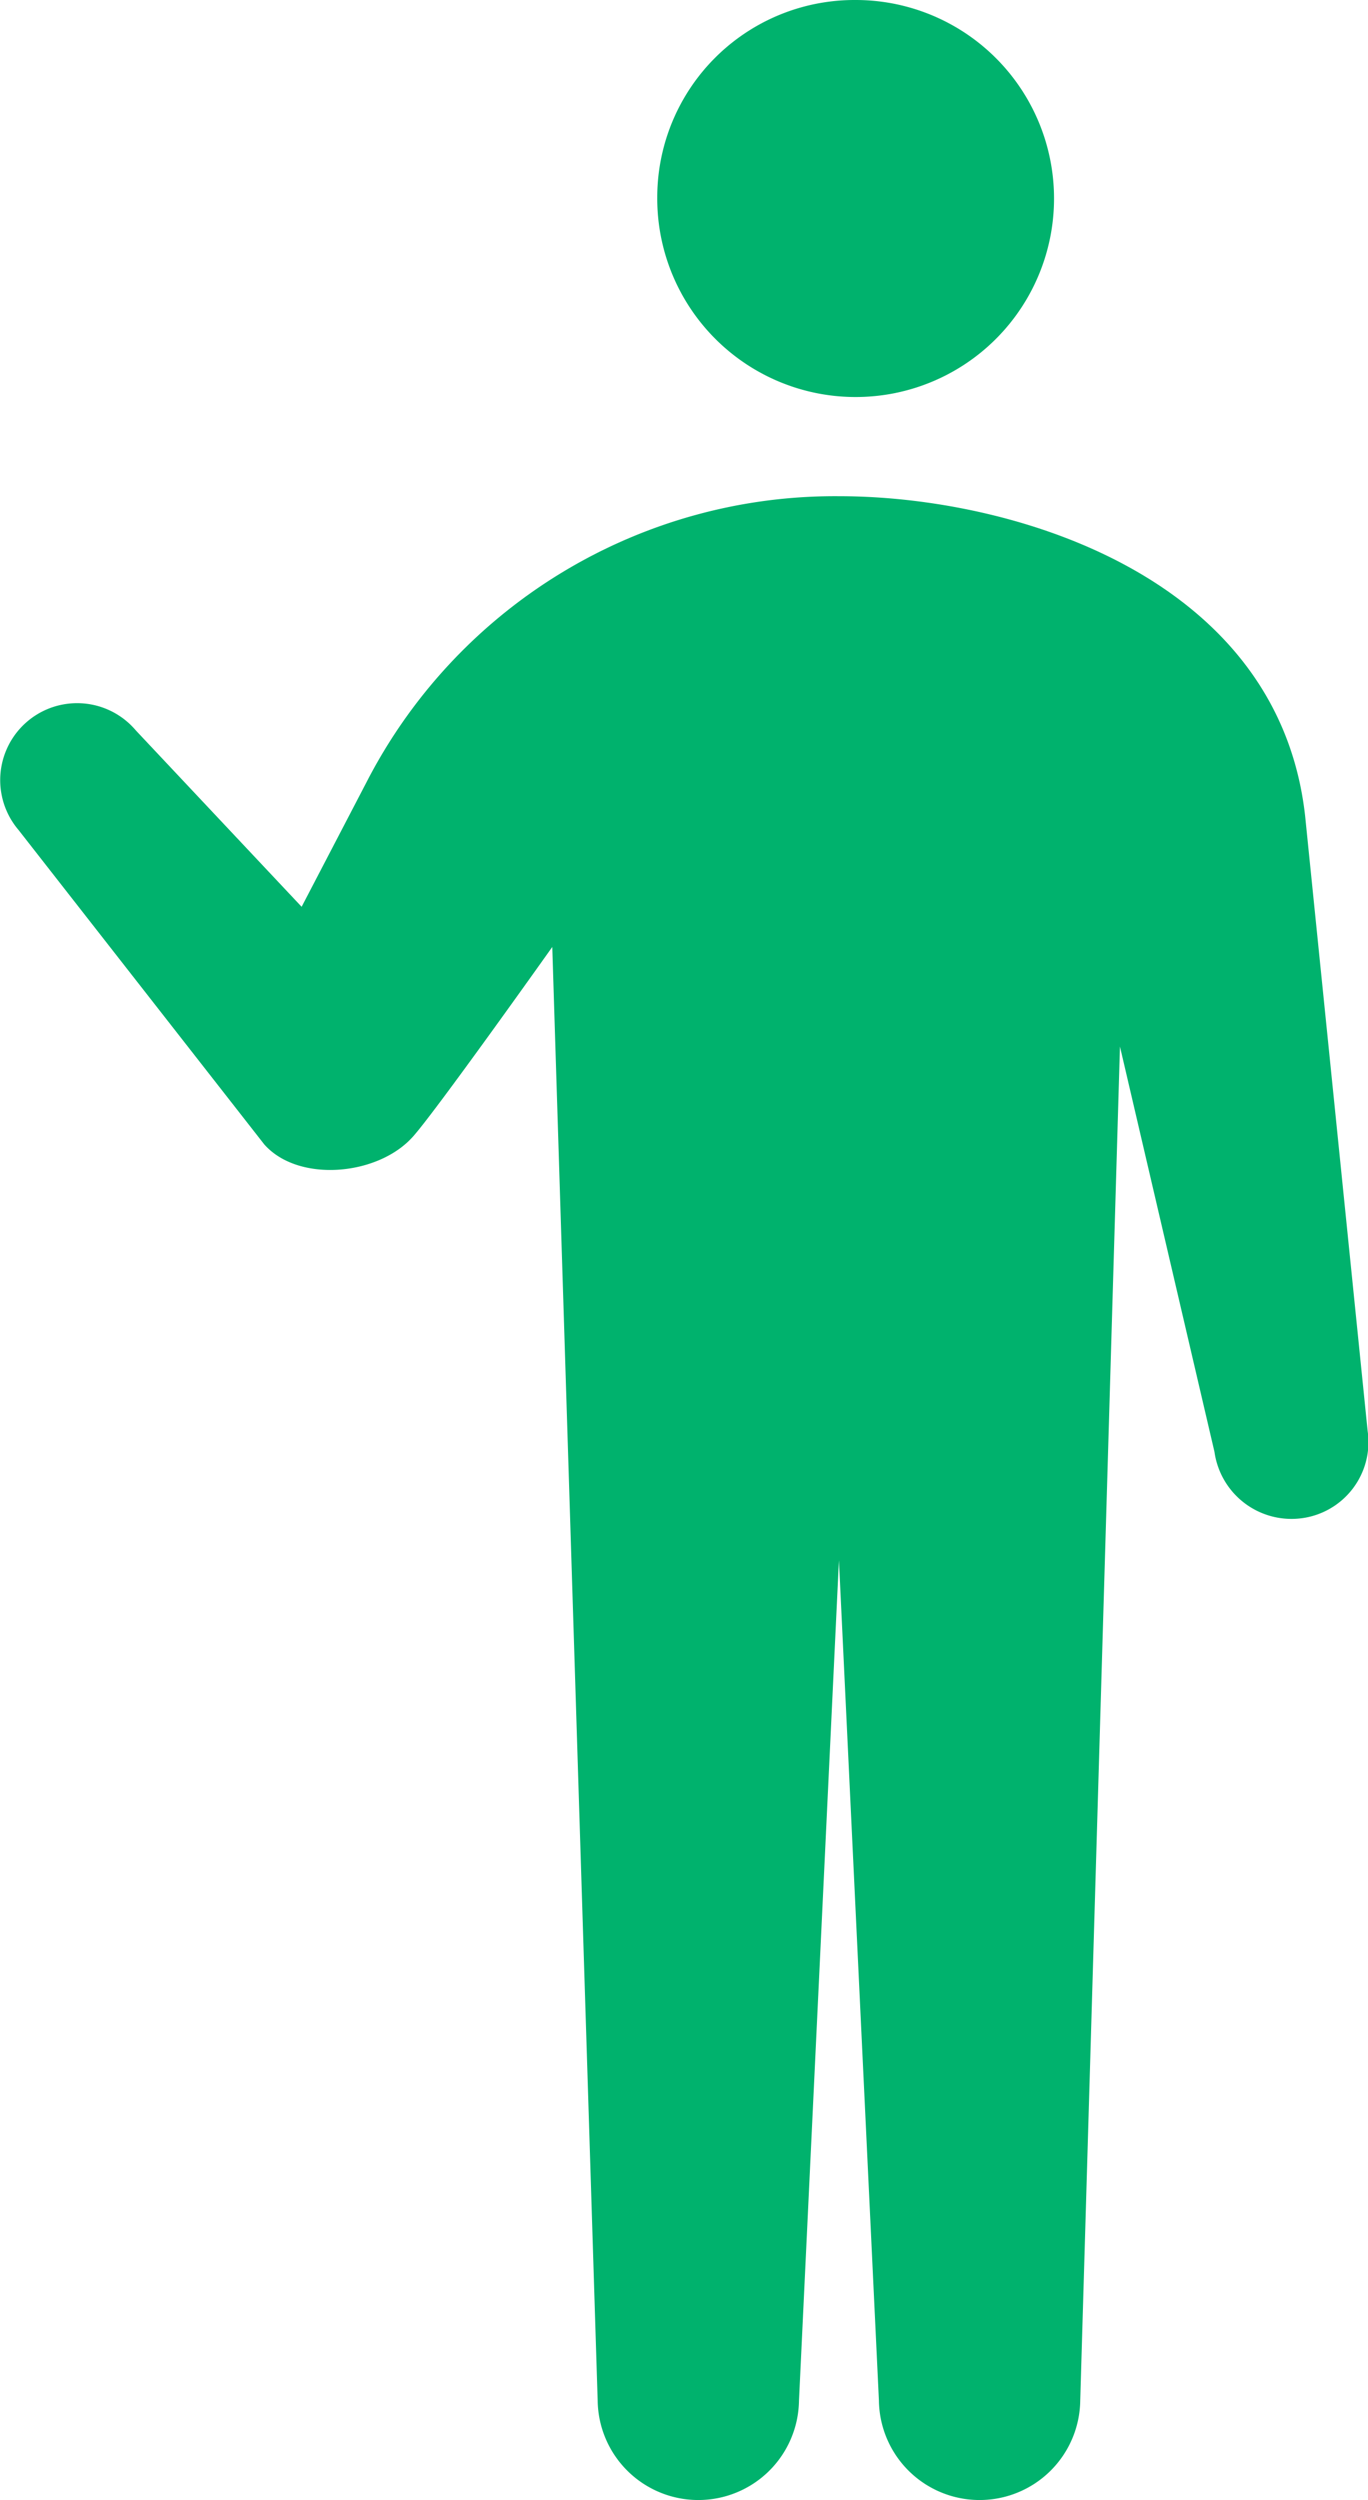 <svg xmlns="http://www.w3.org/2000/svg" width="78.344" height="143.1" viewBox="0 0 78.344 143.1">
  <defs>
    <style>
      .cls-1 {
        fill: #00b26d;
        fill-rule: evenodd;
      }
    </style>
  </defs>
  <path id="voice3.svg" class="cls-1" d="M425.484,11445.2a11.362,11.362,0,1,0,11.361-11.3A11.3,11.3,0,0,0,425.484,11445.2Zm40.683,70.6-3.58-35.2c-1.541-13.8-16.876-18.3-26.692-18.3a30.172,30.172,0,0,0-27.077,16.4l-3.7,7.1-9.5-10.1a4.4,4.4,0,1,0-6.716,5.7l14.076,18c1.949,2.2,6.466,1.8,8.474-.4,1.208-1.3,8.02-10.9,8.02-10.9l2.6,83.2a5.765,5.765,0,0,0,11.529,0l2.288-48.1,2.29,48.1a5.765,5.765,0,0,0,11.529,0l2.275-77.5,5.413,23.2a4.455,4.455,0,0,0,4.966,3.8A4.395,4.395,0,0,0,466.167,11515.8Z" transform="translate(-387.844 -11433.9)"/>
</svg>
